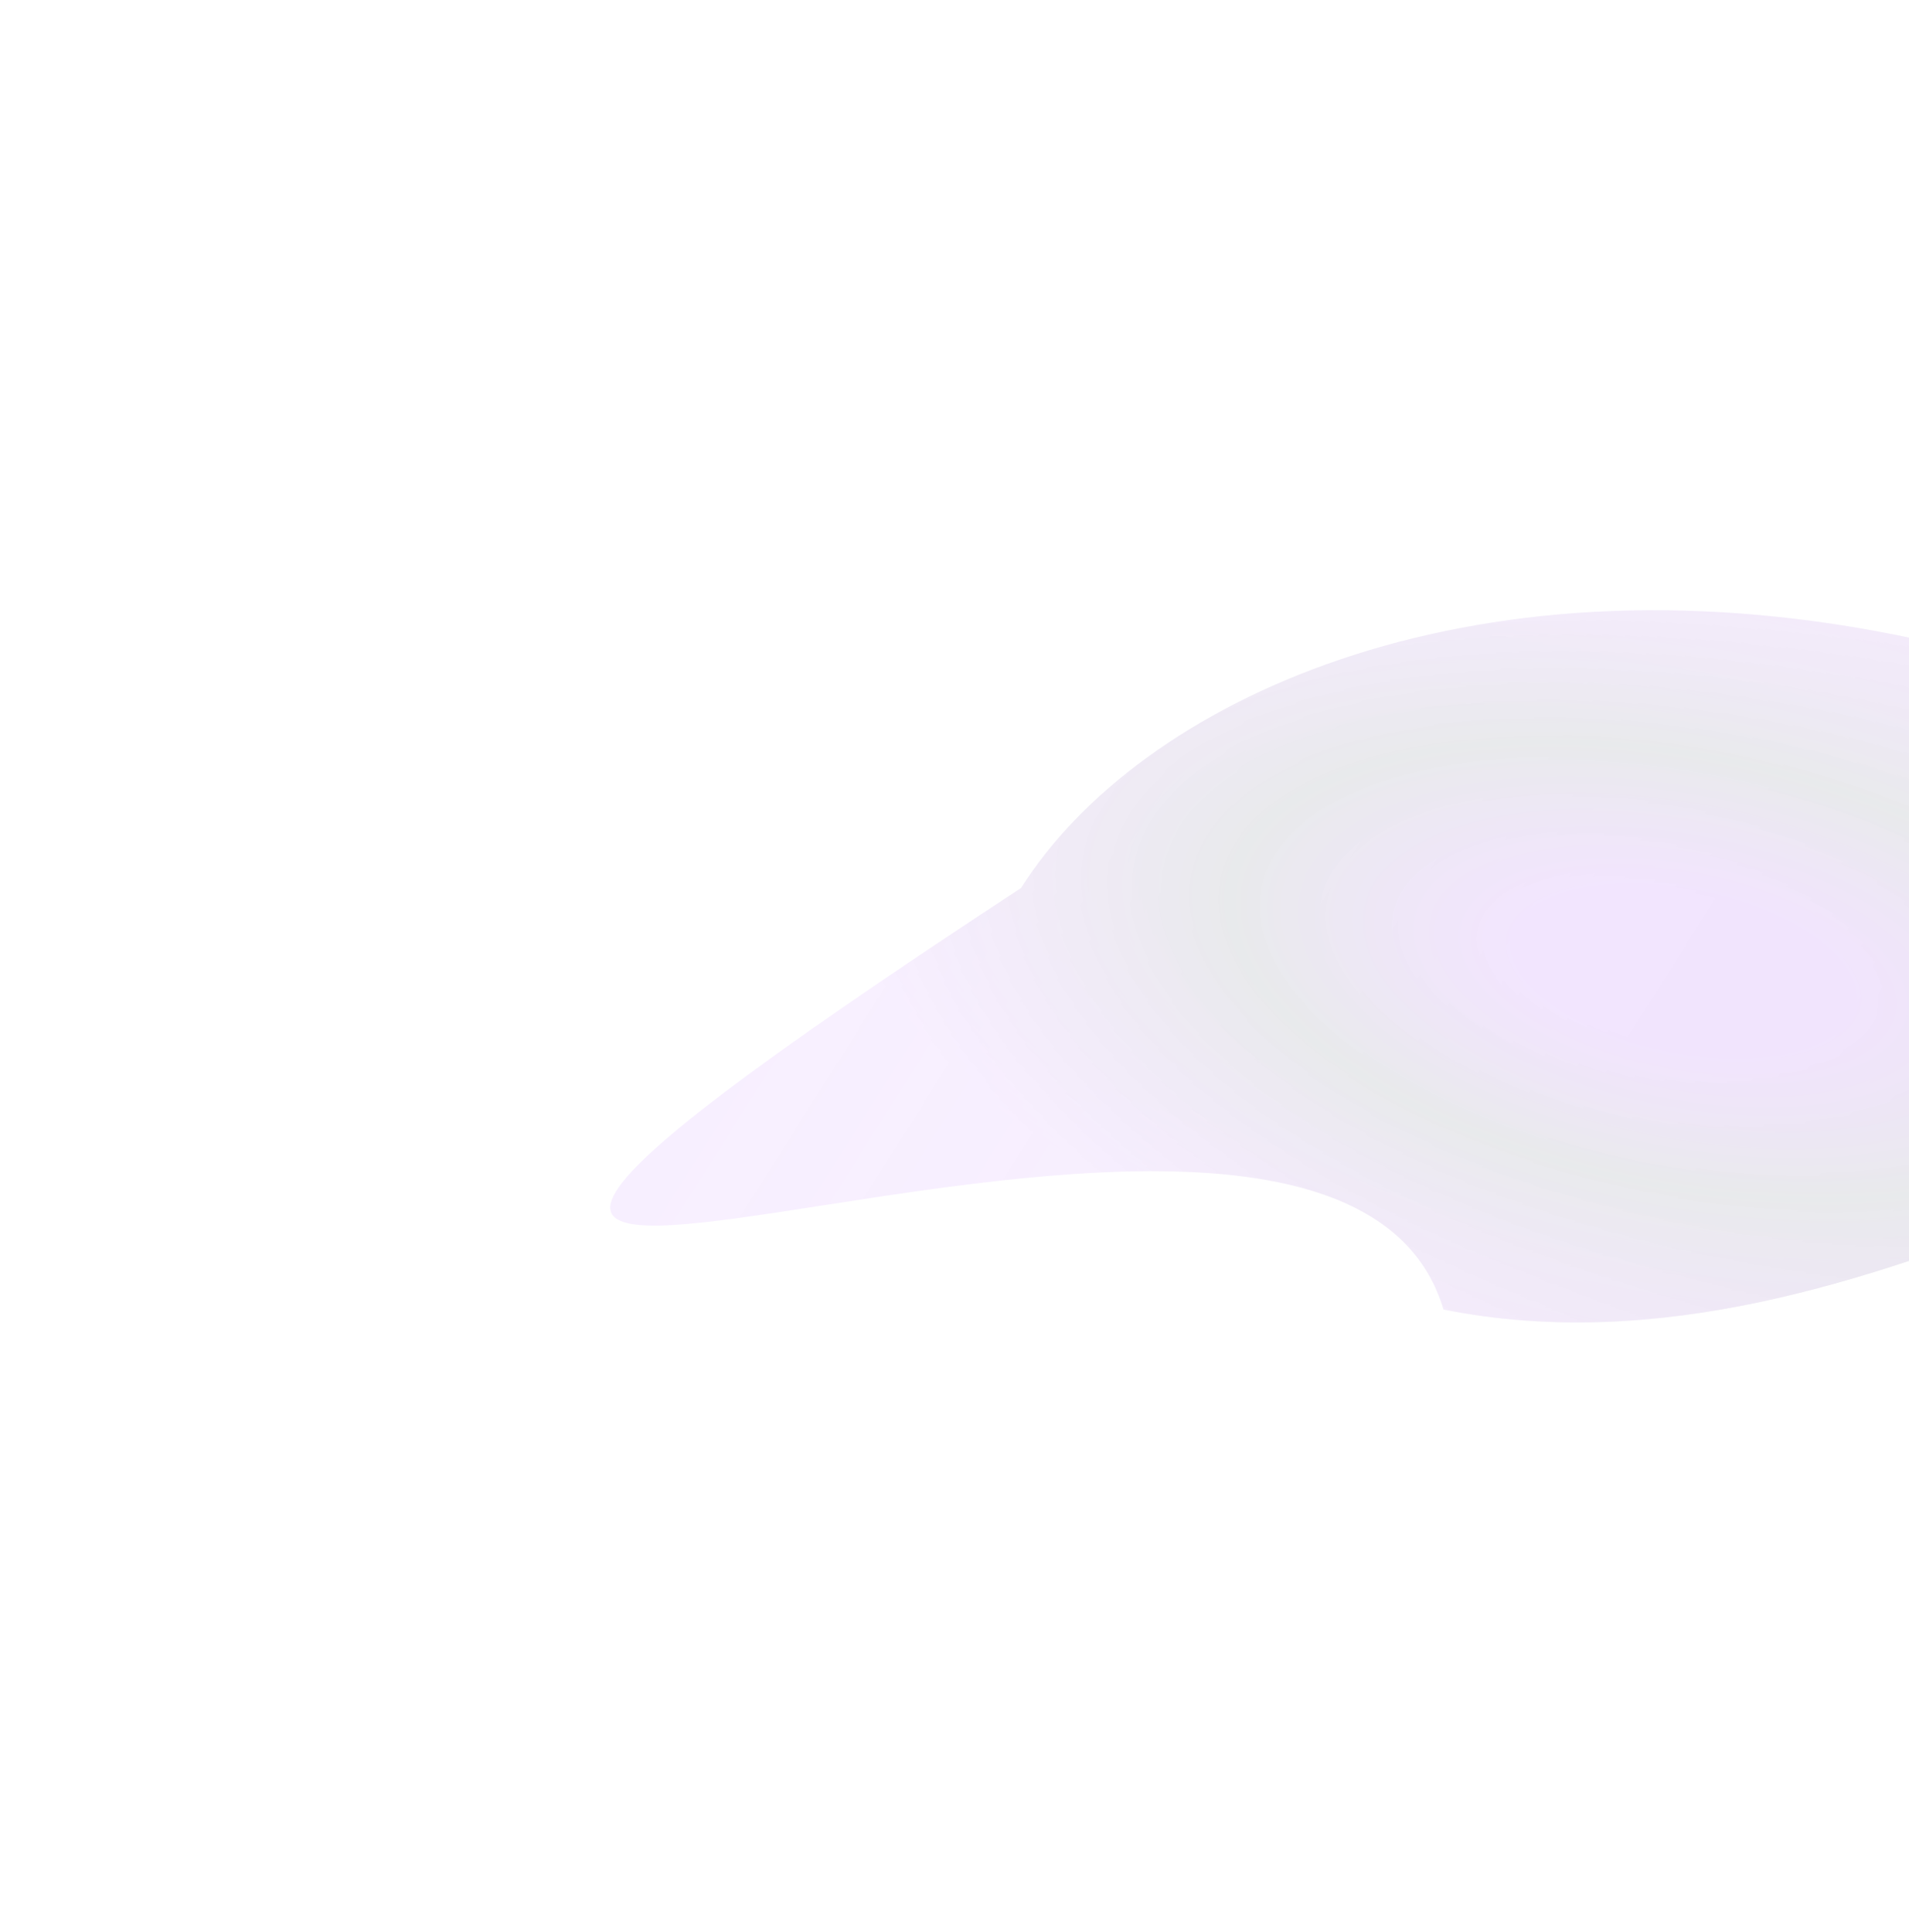 <svg width="1328" height="1344" viewBox="0 0 1328 1344" fill="none" xmlns="http://www.w3.org/2000/svg">
<g style="mix-blend-mode:screen" opacity="0.13" filter="url(#filter0_bf_538_2092)">
<path d="M1004.2 910.937C919.732 627.464 -42.244 1110.91 710.306 617.712C792.15 488.13 1018.67 381.67 1318.96 441.679C1619.24 501.689 1796.32 655.383 1714.47 784.965C1589.48 707.864 1304.48 970.946 1004.2 910.937Z" fill="url(#paint0_linear_538_2092)"/>
<path d="M1004.2 910.937C919.732 627.464 -42.244 1110.91 710.306 617.712C792.15 488.13 1018.67 381.67 1318.96 441.679C1619.24 501.689 1796.32 655.383 1714.47 784.965C1589.48 707.864 1304.48 970.946 1004.2 910.937Z" fill="url(#paint1_radial_538_2092)"/>
</g>
<defs>
<filter id="filter0_bf_538_2092" x="0.506" y="0.5" width="2157.94" height="1343.42" filterUnits="userSpaceOnUse" color-interpolation-filters="sRGB">
<feFlood flood-opacity="0" result="BackgroundImageFix"/>
<feGaussianBlur in="BackgroundImageFix" stdDeviation="68.866"/>
<feComposite in2="SourceAlpha" operator="in" result="effect1_backgroundBlur_538_2092"/>
<feBlend mode="normal" in="SourceGraphic" in2="effect1_backgroundBlur_538_2092" result="shape"/>
<feGaussianBlur stdDeviation="212" result="effect2_foregroundBlur_538_2092"/>
</filter>
<linearGradient id="paint0_linear_538_2092" x1="1714.47" y1="784.965" x2="839.032" y2="232.034" gradientUnits="userSpaceOnUse">
<stop stop-color="white"/>
<stop offset="0" stop-opacity="0.865"/>
<stop offset="1" stop-color="white" stop-opacity="0"/>
</linearGradient>
<radialGradient id="paint1_radial_538_2092" cx="0" cy="0" r="1" gradientUnits="userSpaceOnUse" gradientTransform="translate(1170.76 676.308) rotate(-168.699) scale(598.492 279.697)">
<stop offset="0.193" stop-color="#9013FE" stop-opacity="0.813"/>
<stop offset="0.531" stop-color="#515B6A"/>
<stop offset="1" stop-color="#9013FE" stop-opacity="0.51"/>
</radialGradient>
</defs>
</svg>
